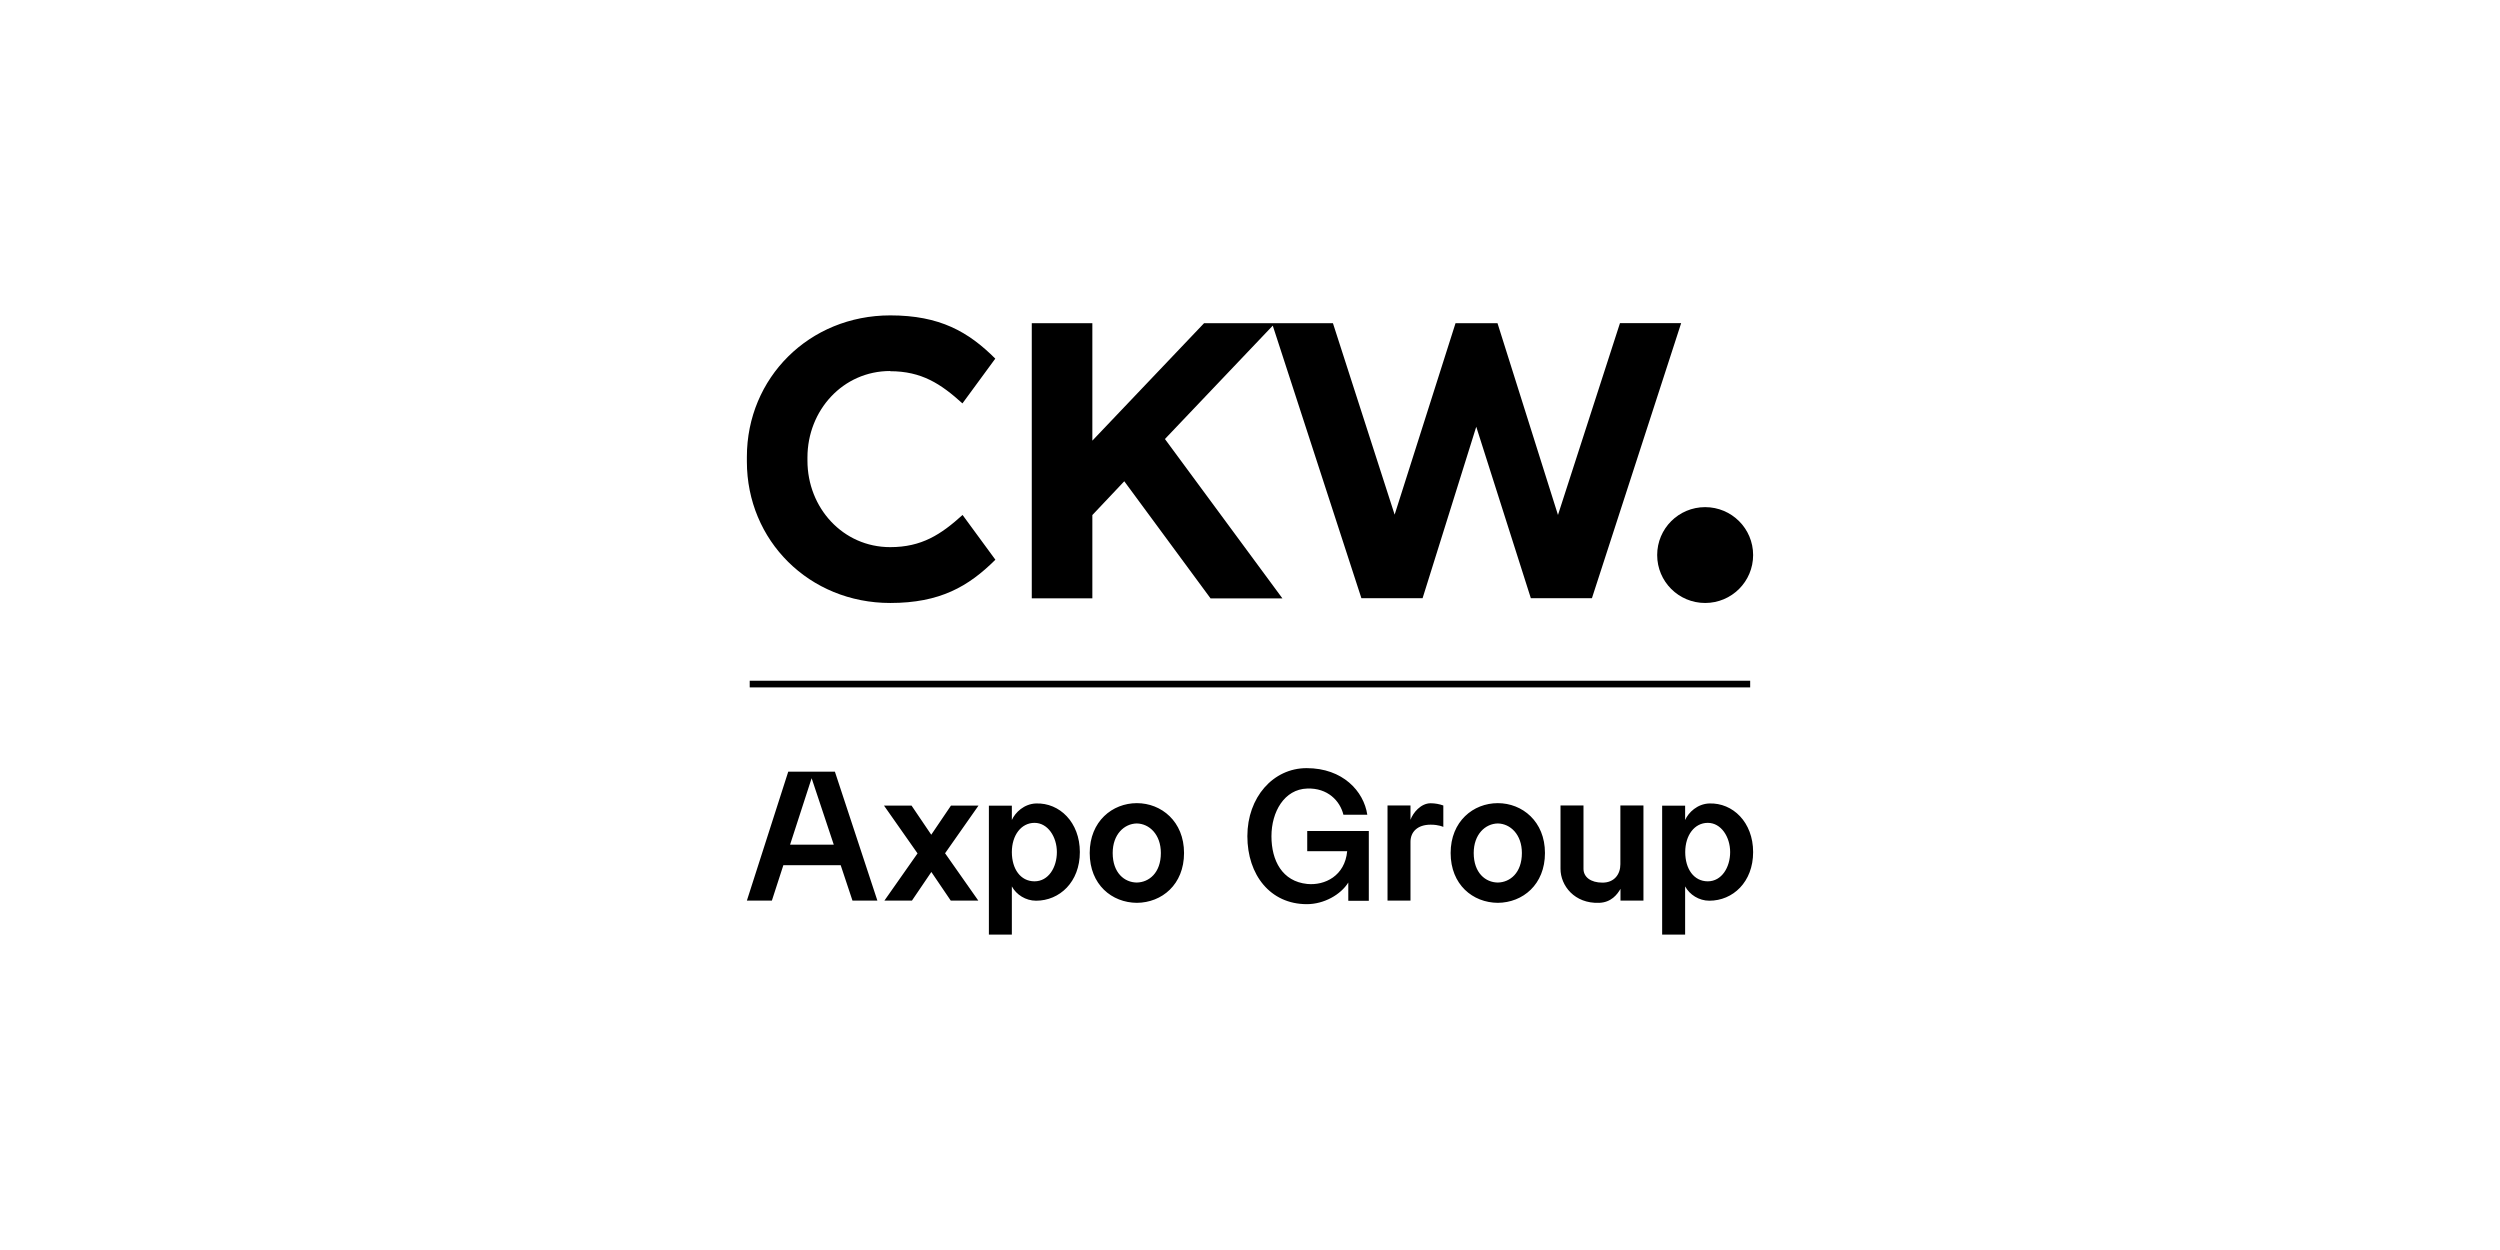 <svg width="200" height="100" viewBox="0 0 200 100" fill="none" xmlns="http://www.w3.org/2000/svg">
<g clip-path="url(#clip0_4_85)">
<path d="M140.022 54.994H59.977V54.458H140.014V54.994H140.022ZM136.412 48.238C138.534 48.238 140.25 46.524 140.25 44.404C140.25 42.285 138.534 40.571 136.412 40.571C134.29 40.571 132.574 42.285 132.574 44.404C132.574 46.524 134.29 48.238 136.412 48.238Z" fill="black"/>
<path d="M70.191 72.049H68.198L67.255 69.214H62.669L61.75 72.049H59.75L63.059 61.735H66.792L70.191 72.049ZM66.702 67.574L64.93 62.255L63.206 67.574H66.702ZM75.614 68.272L78.265 72.049H76.061L74.508 69.758L72.955 72.049H70.752L73.403 68.272L70.719 64.447H72.923L74.5 66.778L76.078 64.447H78.281L75.598 68.272H75.614ZM86.388 68.167C86.388 70.562 84.77 72.057 82.884 72.057C82.062 72.057 81.306 71.578 80.948 70.912V74.769H79.111V64.456H80.948V65.601C81.217 64.992 81.932 64.309 82.884 64.277C84.762 64.212 86.388 65.779 86.388 68.167ZM84.55 68.167C84.55 66.949 83.827 65.828 82.762 65.828C81.696 65.828 80.948 66.819 80.948 68.167C80.948 69.515 81.639 70.506 82.762 70.506C83.884 70.506 84.55 69.385 84.55 68.167ZM94.723 68.24C94.723 70.766 92.95 72.211 90.95 72.227C88.95 72.211 87.177 70.774 87.177 68.24C87.177 65.706 88.99 64.252 90.95 64.252C92.909 64.252 94.723 65.714 94.723 68.24ZM92.869 68.24C92.869 66.754 91.942 65.893 90.942 65.877C89.942 65.893 89.015 66.746 89.015 68.24C89.015 69.84 89.966 70.595 90.942 70.603C91.918 70.587 92.869 69.832 92.869 68.24ZM107.863 72.049V70.603C107.253 71.578 105.92 72.333 104.545 72.333C101.626 72.333 99.789 69.994 99.789 66.892C99.789 63.79 101.846 61.451 104.529 61.451C107.424 61.451 109.099 63.294 109.384 65.178H107.473C107.204 64.074 106.22 63.026 104.578 63.083C102.74 63.14 101.716 64.951 101.716 66.9C101.716 68.849 102.578 70.514 104.578 70.717C105.985 70.855 107.595 70.067 107.774 68.094H104.578V66.478H109.505C109.505 66.575 109.505 72.065 109.505 72.065H107.871L107.863 72.049ZM115.466 64.447V66.153C115.466 66.153 115.116 65.974 114.449 65.974C113.392 65.974 112.839 66.559 112.839 67.347V72.049H111.002V64.439H112.839V65.584C113.034 65.032 113.661 64.261 114.449 64.261C114.807 64.261 115.149 64.326 115.466 64.439V64.447ZM123.597 68.24C123.597 70.766 121.824 72.211 119.824 72.227C117.824 72.211 116.051 70.774 116.051 68.24C116.051 65.706 117.864 64.252 119.824 64.252C121.784 64.252 123.597 65.714 123.597 68.24ZM121.751 68.24C121.751 66.754 120.824 65.893 119.824 65.877C118.824 65.893 117.897 66.746 117.897 68.24C117.897 69.84 118.848 70.595 119.824 70.603C120.8 70.587 121.751 69.832 121.751 68.24ZM131.476 64.447V72.049H129.639V71.107C129.387 71.553 128.899 72.195 127.931 72.227C125.955 72.3 124.841 70.847 124.841 69.507V64.439H126.679V69.507C126.679 70.156 127.248 70.611 128.199 70.611C129.151 70.611 129.63 69.937 129.63 69.141V64.439H131.468L131.476 64.447ZM140.25 68.167C140.25 70.562 138.632 72.057 136.745 72.057C135.924 72.057 135.168 71.578 134.81 70.912V74.769H132.972V64.456H134.81V65.601C135.078 64.992 135.794 64.309 136.745 64.277C138.624 64.212 140.25 65.779 140.25 68.167ZM138.412 68.167C138.412 66.949 137.689 65.828 136.623 65.828C135.558 65.828 134.818 66.819 134.818 68.167C134.818 69.515 135.509 70.506 136.623 70.506C137.737 70.506 138.412 69.385 138.412 68.167ZM71.207 29.697C73.728 29.697 75.264 30.704 76.996 32.272L79.623 28.69C77.476 26.546 75.191 25.231 71.223 25.231C64.734 25.231 59.75 30.233 59.75 36.551V36.925C59.75 43.243 64.734 48.238 71.223 48.238C75.191 48.238 77.476 46.922 79.631 44.778L77.005 41.197C75.273 42.764 73.736 43.771 71.215 43.771C67.434 43.771 64.596 40.628 64.596 36.852V36.6C64.596 32.824 67.434 29.681 71.215 29.681L71.207 29.697ZM129.598 25.848L124.638 41.197L119.8 25.856H116.442L111.571 41.172L106.635 25.856H96.325L87.388 35.252V25.856H82.542V47.864H87.388V41.205L89.942 38.501L96.845 47.872H102.594L93.194 35.122L101.821 26.051L108.912 47.856H113.807L118.1 34.14L122.467 47.856H127.354L134.493 25.848H129.598Z" fill="black"/>
</g>
<defs>
<clipPath id="clip0_4_85">
<rect width="80.5" height="49.538" fill="white" transform="translate(59.75 25.231)"/>
</clipPath>
</defs>
</svg>
